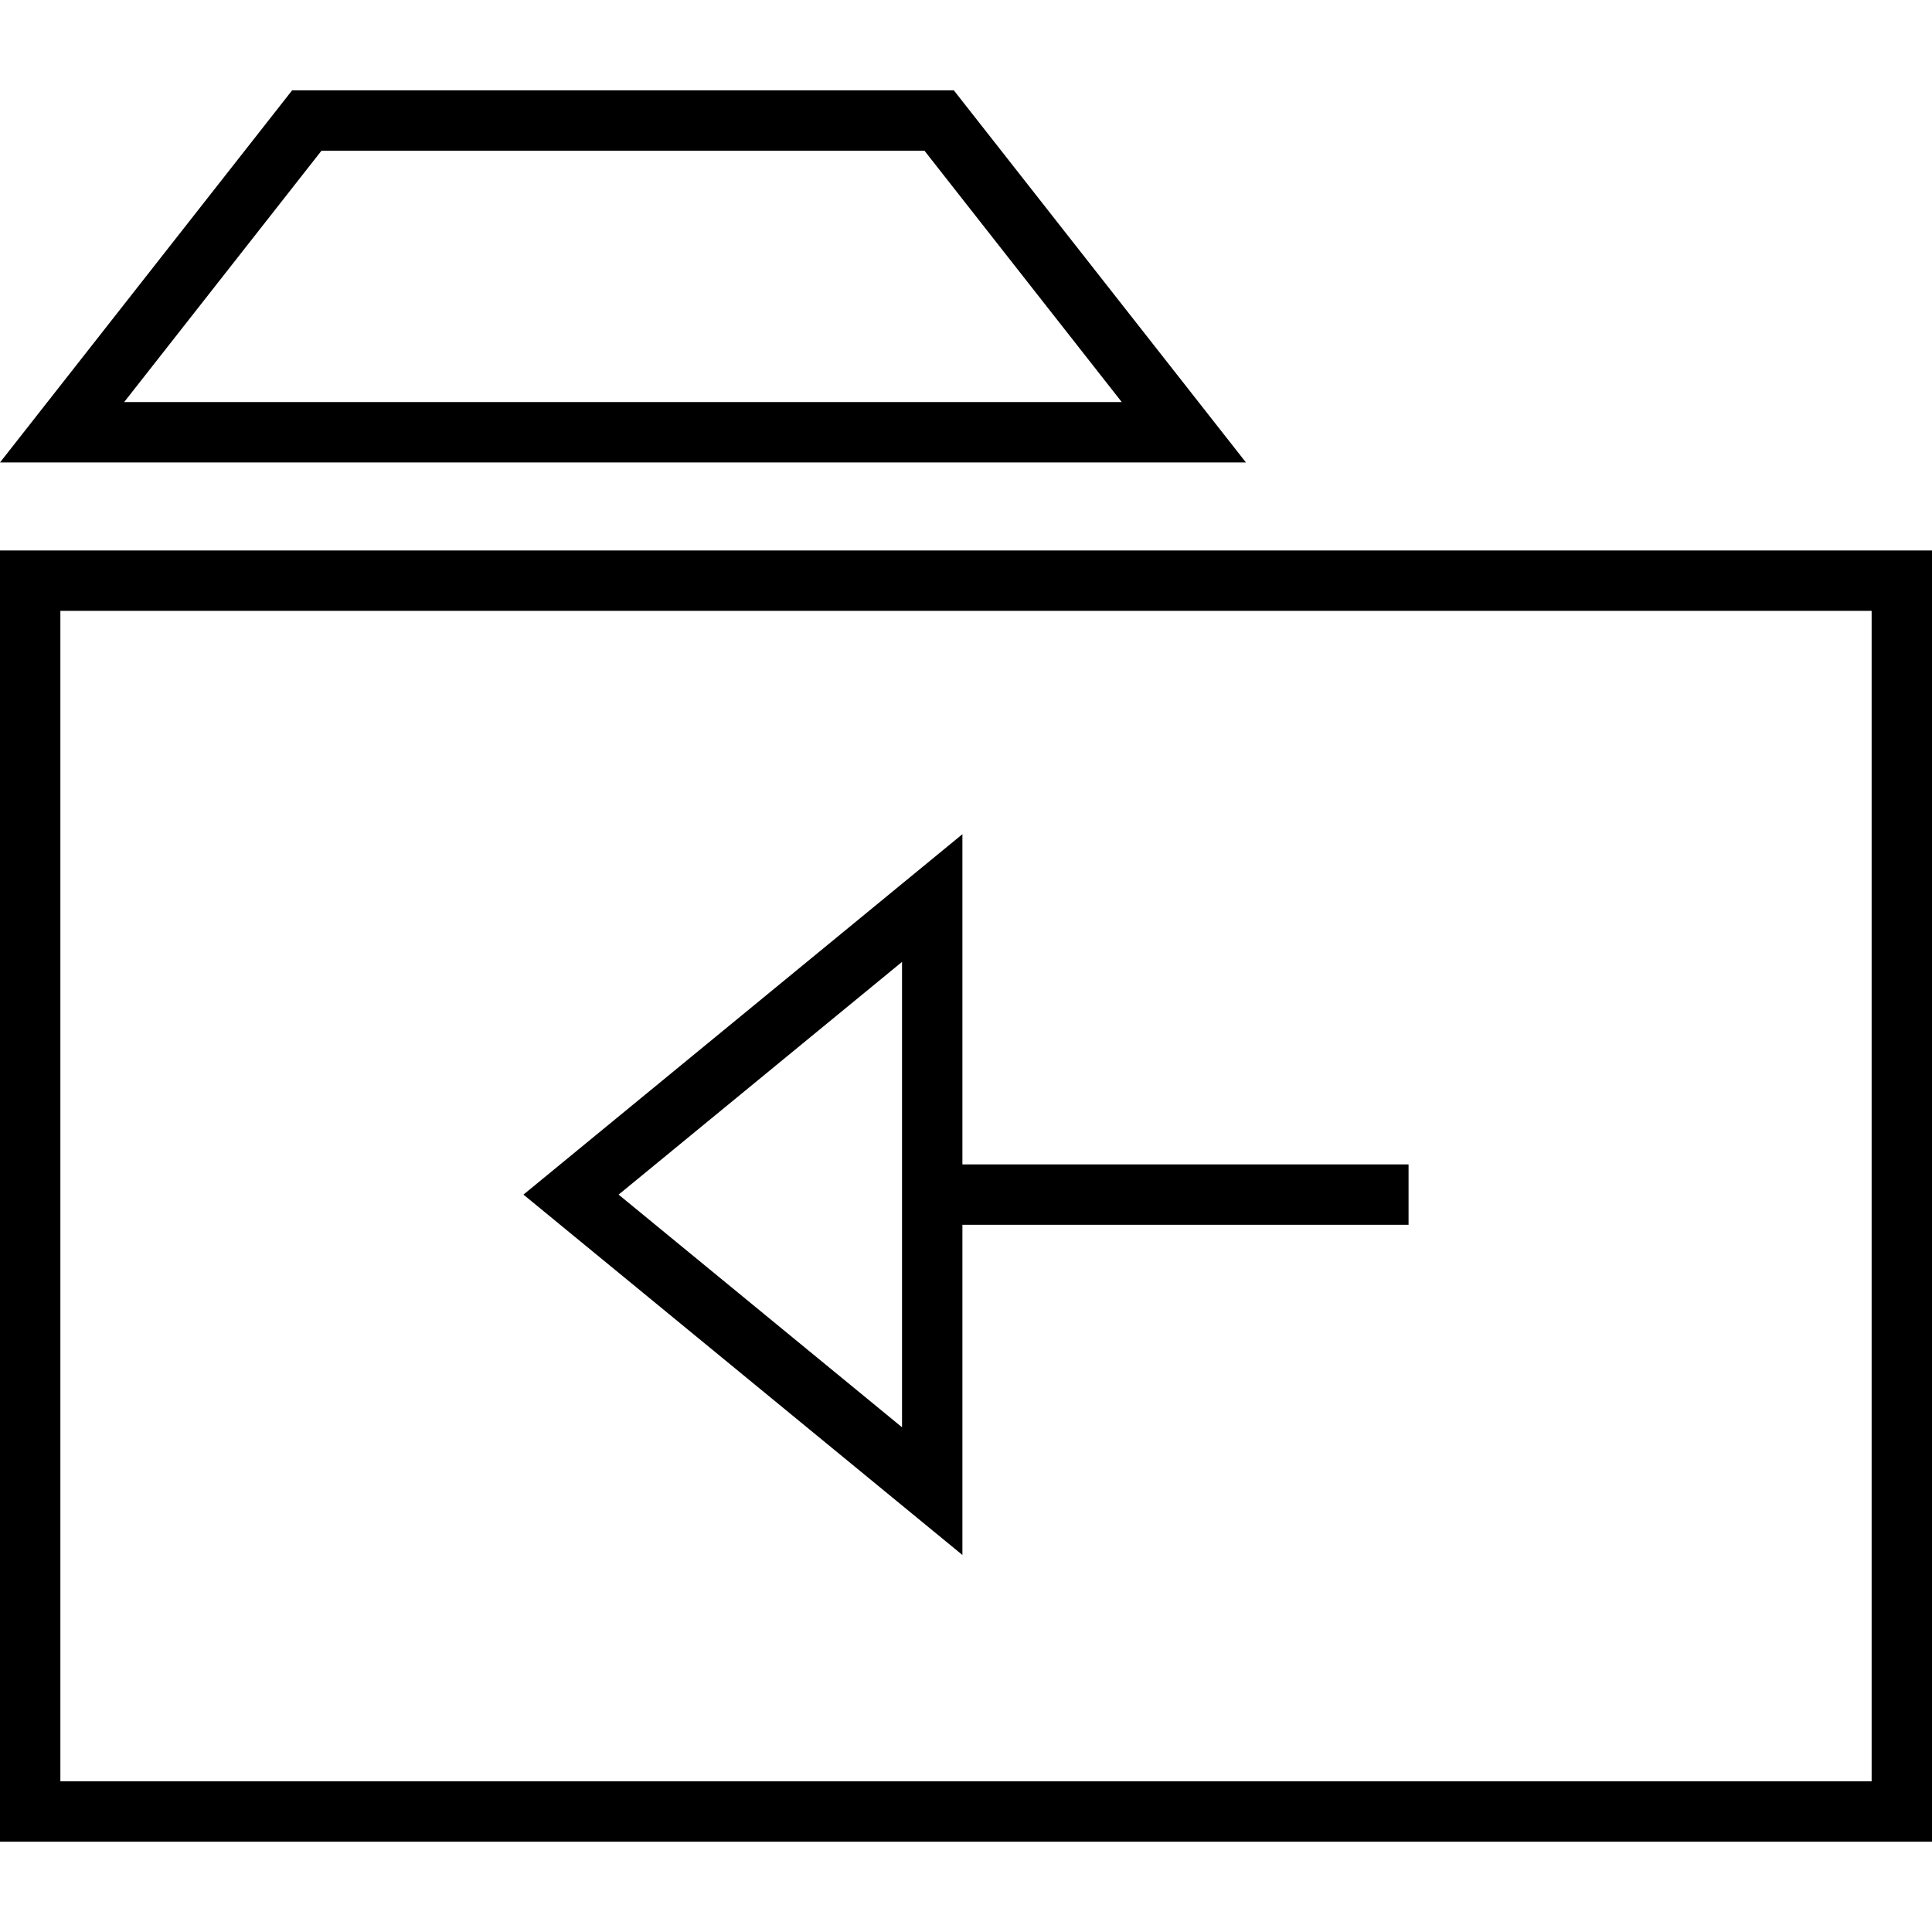 <?xml version="1.0" encoding="iso-8859-1"?>
<!-- Generator: Adobe Illustrator 19.0.0, SVG Export Plug-In . SVG Version: 6.00 Build 0)  -->
<svg version="1.1" id="Capa_1" xmlns="http://www.w3.org/2000/svg" xmlns:xlink="http://www.w3.org/1999/xlink" x="0px" y="0px"
	 viewBox="0 0 490 490" style="enable-background:new 0 0 490 490;" xml:space="preserve">
<g>
	<path d="M0,467.099h490V139.614H0V467.099z M15.313,154.927h459.375v296.859H15.313V154.927z"/>
	<path d="M74.095,22.902L0,117.289h316l-74.095-94.387H74.095z M31.492,101.976l50.05-63.762h152.916l50.05,63.762H31.492z"/>
	<path d="M244.088,211.571l-111.33,91.411l111.33,91.396v-83.74h113.154v-15.313H244.088V211.571z M228.775,361.99l-71.882-59.007
		l71.882-59.022V361.99z"/>
</g>
<g>
</g>
<g>
</g>
<g>
</g>
<g>
</g>
<g>
</g>
<g>
</g>
<g>
</g>
<g>
</g>
<g>
</g>
<g>
</g>
<g>
</g>
<g>
</g>
<g>
</g>
<g>
</g>
<g>
</g>
</svg>
